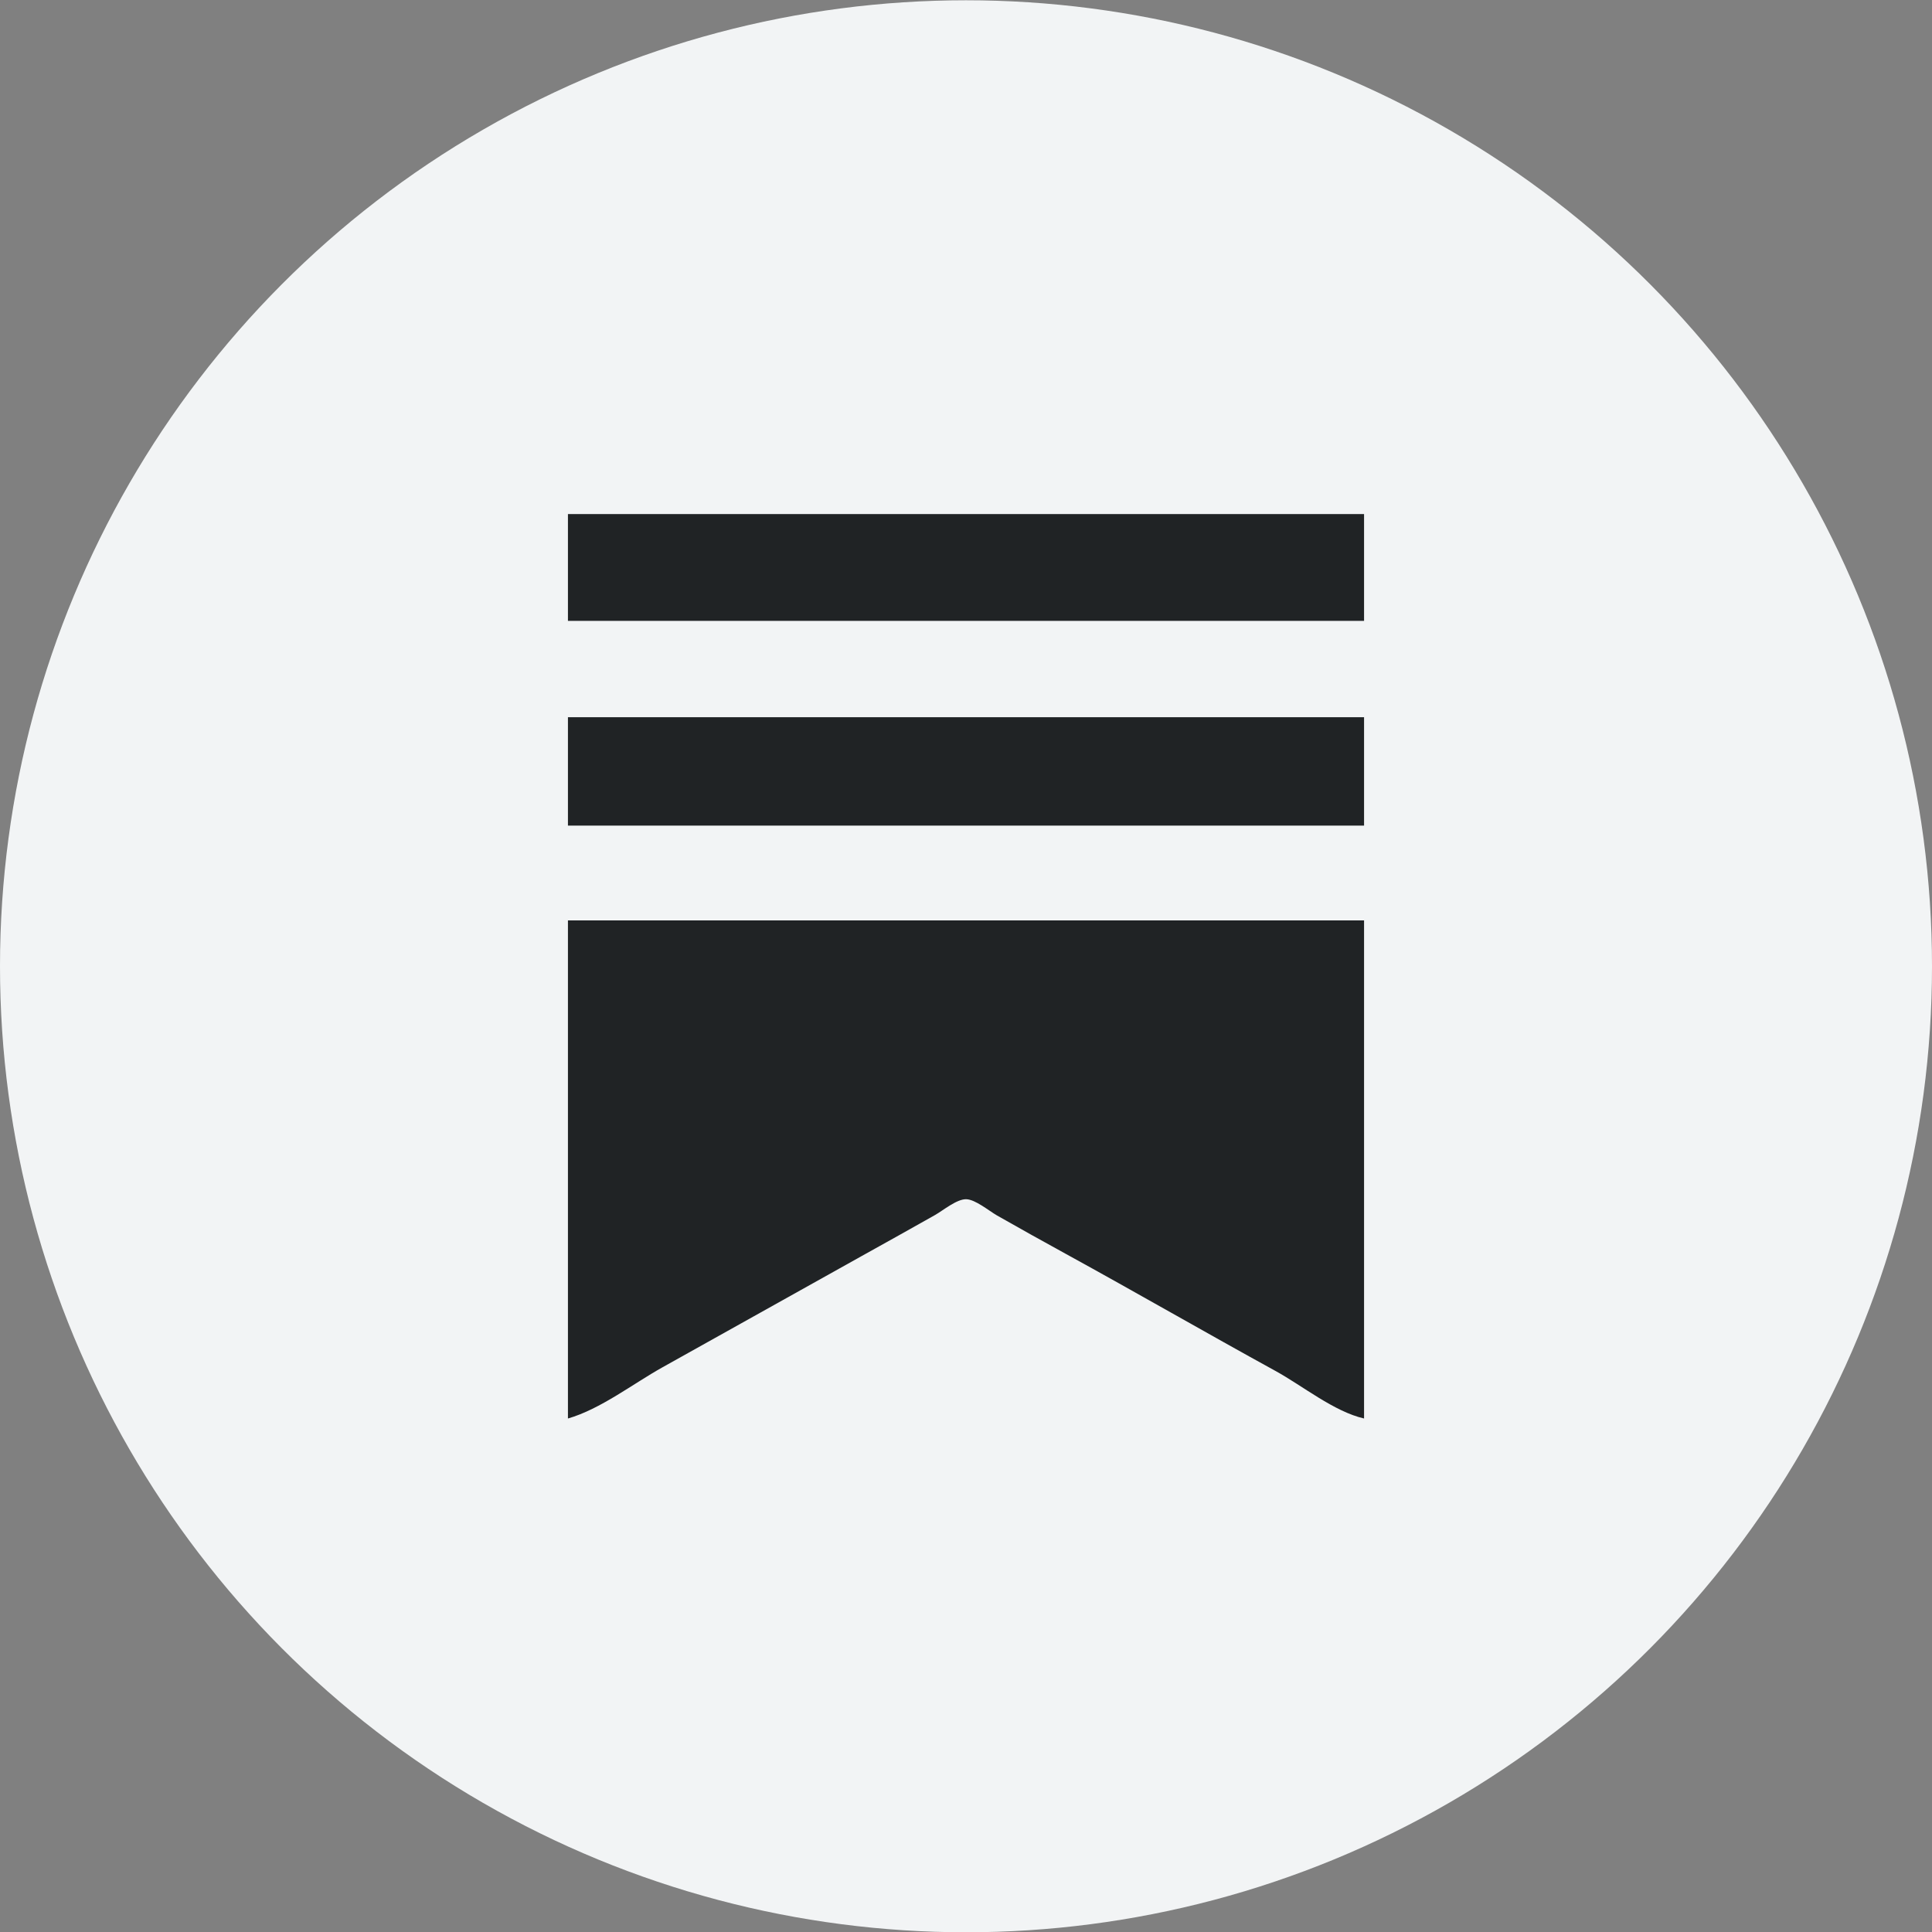 <svg width="28" height="28" viewBox="0 0 28 28" fill="none" xmlns="http://www.w3.org/2000/svg">
<rect x="0" y="0" width="28" height="28" fill="#808080" stroke="none"/>
<ellipse cx="14" cy="14.004" rx="14" ry="14" fill="#F2F4F5"/>
<path d="M8.231 7.45V8.998H19.769V7.45H8.231ZM8.231 10.394V11.965H19.769V10.394H8.231ZM8.231 13.339V20.558C8.703 20.422 9.176 20.053 9.605 19.814L12.484 18.206C12.841 18.007 13.198 17.809 13.553 17.608C13.669 17.542 13.865 17.378 14.002 17.38C14.136 17.383 14.332 17.548 14.447 17.614C14.78 17.804 15.115 17.99 15.45 18.174C16.465 18.731 17.468 19.31 18.482 19.867C18.875 20.082 19.333 20.458 19.769 20.558V13.339H8.231Z" fill="#202325"/>
</svg>
